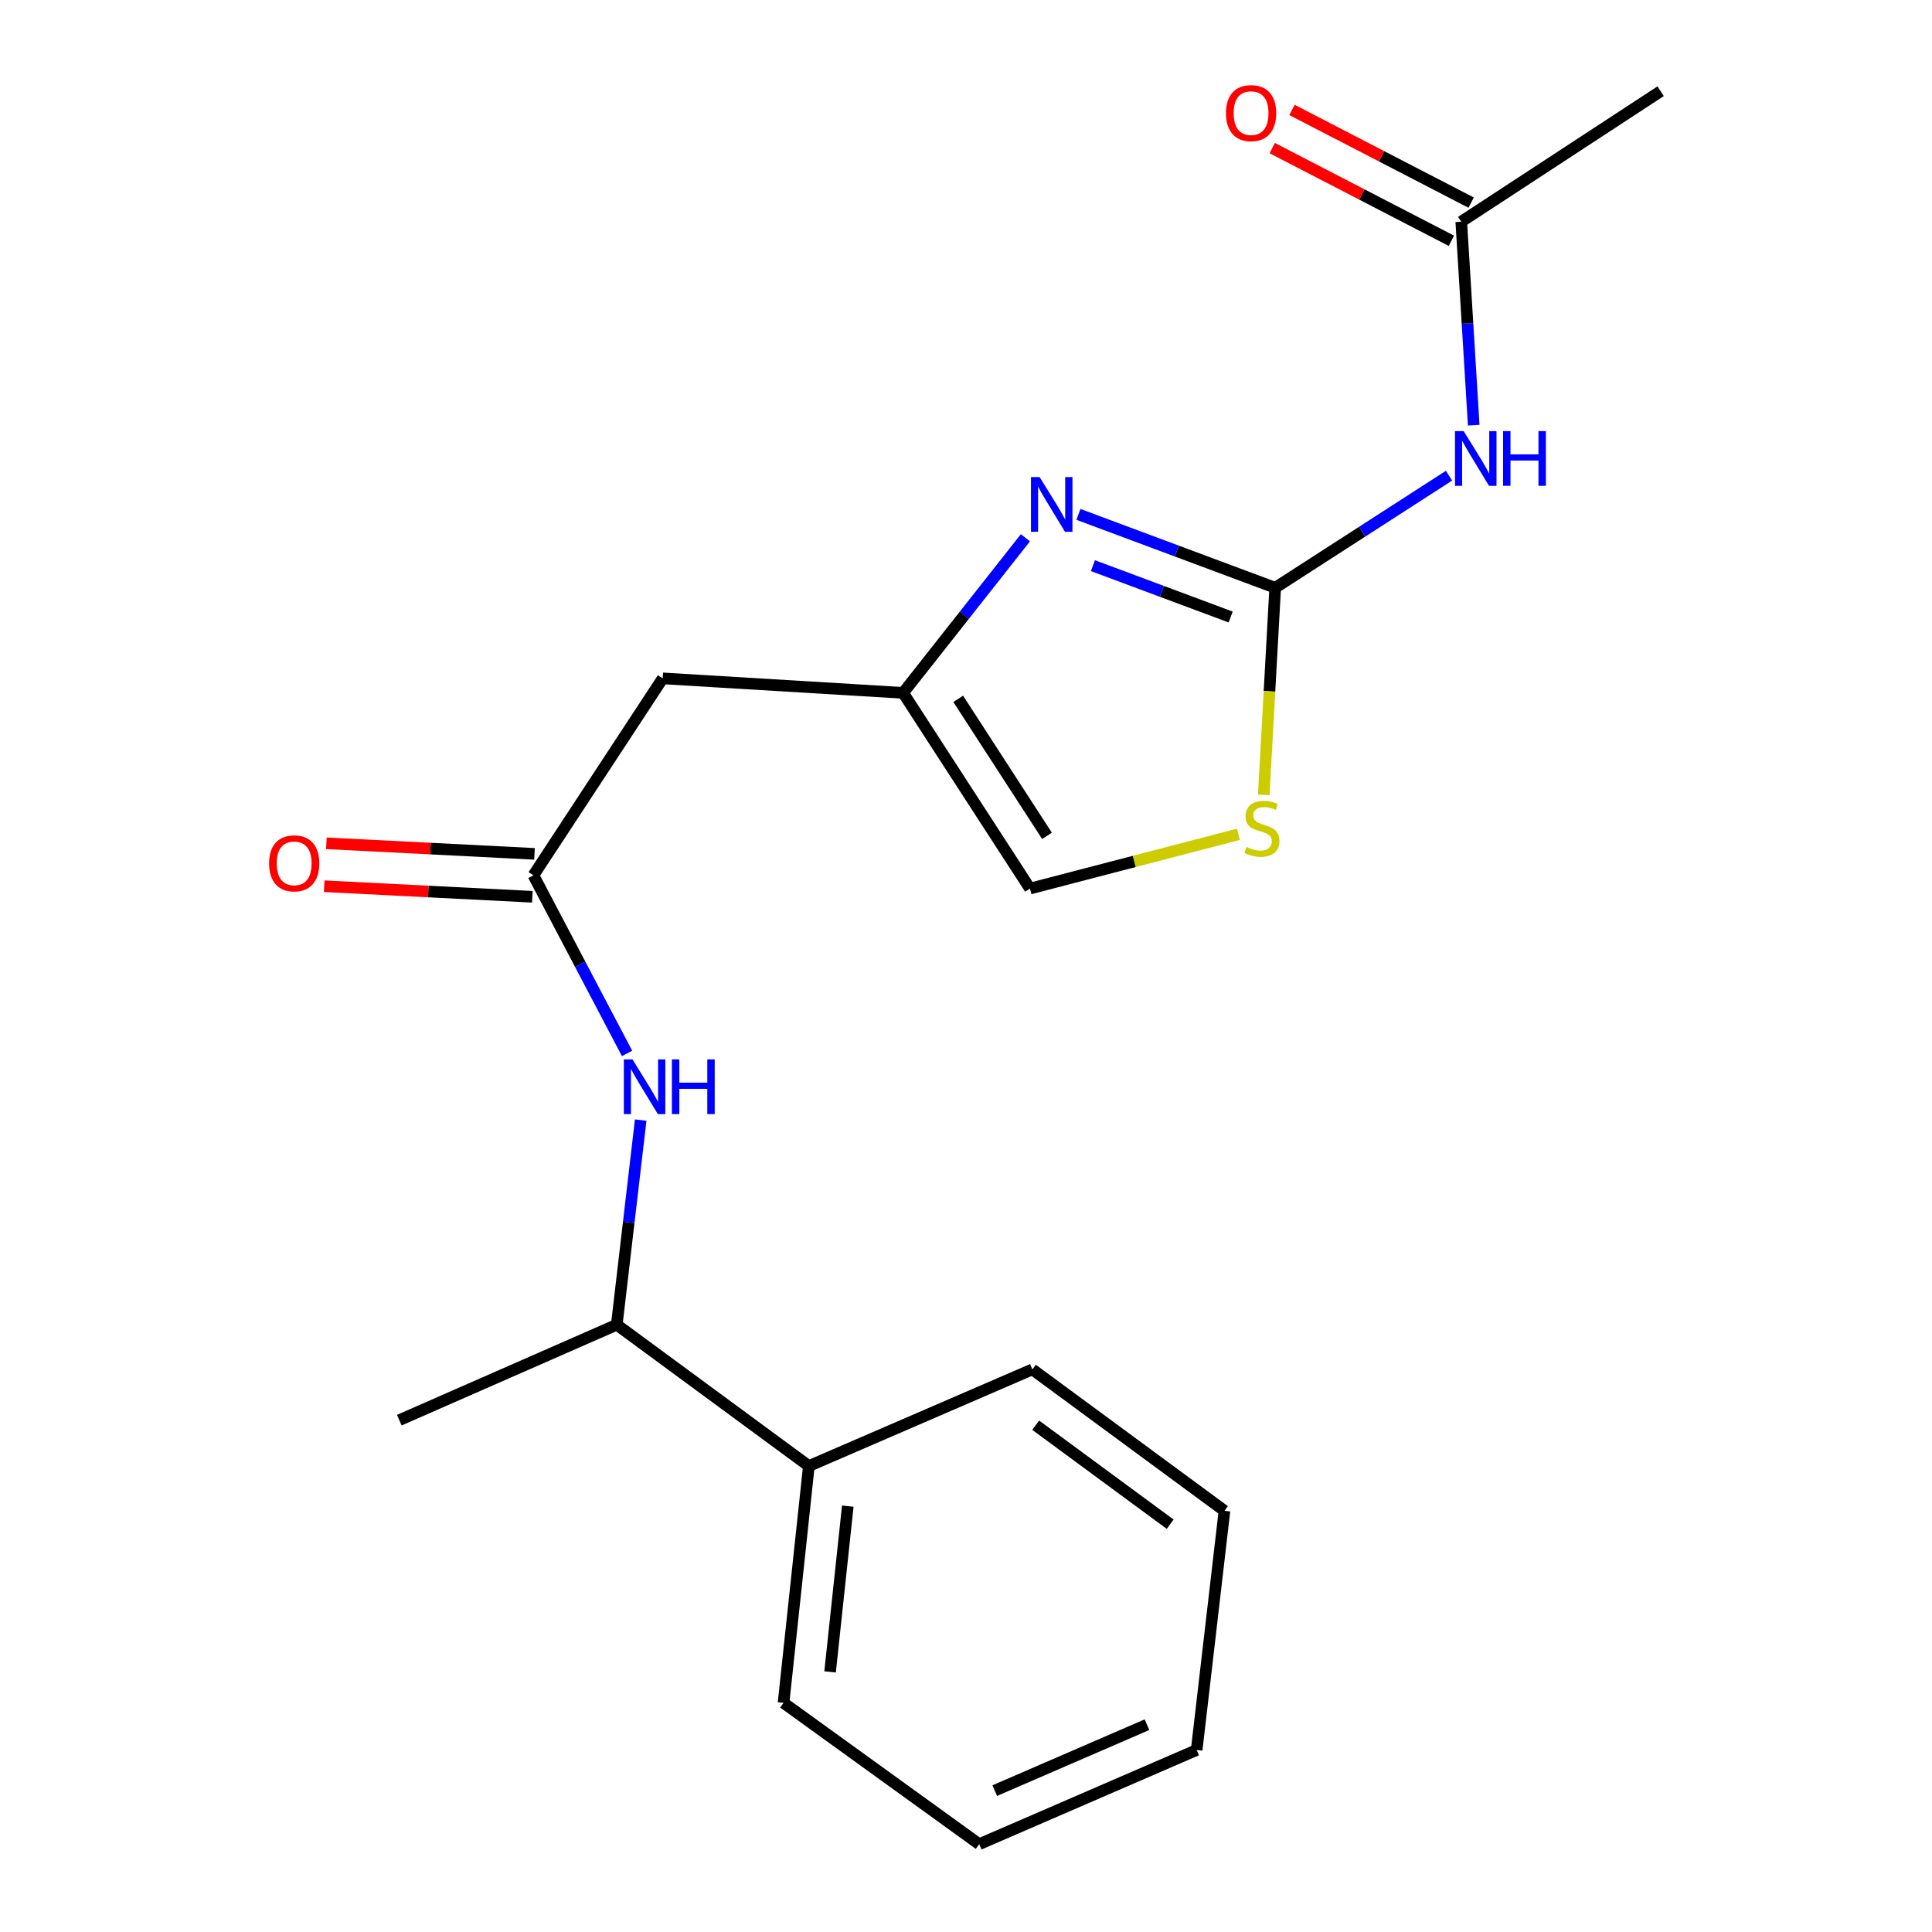 <?xml version='1.0' encoding='iso-8859-1'?>
<svg version='1.1' baseProfile='full'
              xmlns='http://www.w3.org/2000/svg'
                      xmlns:rdkit='http://www.rdkit.org/xml'
                      xmlns:xlink='http://www.w3.org/1999/xlink'
                  xml:space='preserve'
width='1000px' height='1000px' viewBox='0 0 1000 1000'>
<!-- END OF HEADER -->
<rect style='opacity:1.0;fill:#FFFFFF;stroke:none' width='1000' height='1000' x='0' y='0'> </rect>
<path class='bond-0' d='M 660.039,304.225 L 609.116,285.233' style='fill:none;fill-rule:evenodd;stroke:#000000;stroke-width:6px;stroke-linecap:butt;stroke-linejoin:miter;stroke-opacity:1' />
<path class='bond-0' d='M 609.116,285.233 L 558.194,266.24' style='fill:none;fill-rule:evenodd;stroke:#0000FF;stroke-width:6px;stroke-linecap:butt;stroke-linejoin:miter;stroke-opacity:1' />
<path class='bond-0' d='M 636.989,319.37 L 601.343,306.075' style='fill:none;fill-rule:evenodd;stroke:#000000;stroke-width:6px;stroke-linecap:butt;stroke-linejoin:miter;stroke-opacity:1' />
<path class='bond-0' d='M 601.343,306.075 L 565.697,292.78' style='fill:none;fill-rule:evenodd;stroke:#0000FF;stroke-width:6px;stroke-linecap:butt;stroke-linejoin:miter;stroke-opacity:1' />
<path class='bond-1' d='M 660.039,304.225 L 705.029,275.218' style='fill:none;fill-rule:evenodd;stroke:#000000;stroke-width:6px;stroke-linecap:butt;stroke-linejoin:miter;stroke-opacity:1' />
<path class='bond-1' d='M 705.029,275.218 L 750.019,246.21' style='fill:none;fill-rule:evenodd;stroke:#0000FF;stroke-width:6px;stroke-linecap:butt;stroke-linejoin:miter;stroke-opacity:1' />
<path class='bond-3' d='M 660.039,304.225 L 657.079,357.824' style='fill:none;fill-rule:evenodd;stroke:#000000;stroke-width:6px;stroke-linecap:butt;stroke-linejoin:miter;stroke-opacity:1' />
<path class='bond-3' d='M 657.079,357.824 L 654.12,411.424' style='fill:none;fill-rule:evenodd;stroke:#CCCC00;stroke-width:6px;stroke-linecap:butt;stroke-linejoin:miter;stroke-opacity:1' />
<path class='bond-2' d='M 530.753,278.349 L 499.102,318.487' style='fill:none;fill-rule:evenodd;stroke:#0000FF;stroke-width:6px;stroke-linecap:butt;stroke-linejoin:miter;stroke-opacity:1' />
<path class='bond-2' d='M 499.102,318.487 L 467.451,358.626' style='fill:none;fill-rule:evenodd;stroke:#000000;stroke-width:6px;stroke-linecap:butt;stroke-linejoin:miter;stroke-opacity:1' />
<path class='bond-8' d='M 762.792,220.065 L 759.569,167.408' style='fill:none;fill-rule:evenodd;stroke:#0000FF;stroke-width:6px;stroke-linecap:butt;stroke-linejoin:miter;stroke-opacity:1' />
<path class='bond-8' d='M 759.569,167.408 L 756.346,114.751' style='fill:none;fill-rule:evenodd;stroke:#000000;stroke-width:6px;stroke-linecap:butt;stroke-linejoin:miter;stroke-opacity:1' />
<path class='bond-5' d='M 467.451,358.626 L 343.017,351.124' style='fill:none;fill-rule:evenodd;stroke:#000000;stroke-width:6px;stroke-linecap:butt;stroke-linejoin:miter;stroke-opacity:1' />
<path class='bond-20' d='M 467.451,358.626 L 533.109,459.925' style='fill:none;fill-rule:evenodd;stroke:#000000;stroke-width:6px;stroke-linecap:butt;stroke-linejoin:miter;stroke-opacity:1' />
<path class='bond-20' d='M 495.966,361.722 L 541.927,432.631' style='fill:none;fill-rule:evenodd;stroke:#000000;stroke-width:6px;stroke-linecap:butt;stroke-linejoin:miter;stroke-opacity:1' />
<path class='bond-7' d='M 640.986,431.831 L 587.048,445.878' style='fill:none;fill-rule:evenodd;stroke:#CCCC00;stroke-width:6px;stroke-linecap:butt;stroke-linejoin:miter;stroke-opacity:1' />
<path class='bond-7' d='M 587.048,445.878 L 533.109,459.925' style='fill:none;fill-rule:evenodd;stroke:#000000;stroke-width:6px;stroke-linecap:butt;stroke-linejoin:miter;stroke-opacity:1' />
<path class='bond-4' d='M 276.098,453.066 L 343.017,351.124' style='fill:none;fill-rule:evenodd;stroke:#000000;stroke-width:6px;stroke-linecap:butt;stroke-linejoin:miter;stroke-opacity:1' />
<path class='bond-6' d='M 276.098,453.066 L 300.332,499.156' style='fill:none;fill-rule:evenodd;stroke:#000000;stroke-width:6px;stroke-linecap:butt;stroke-linejoin:miter;stroke-opacity:1' />
<path class='bond-6' d='M 300.332,499.156 L 324.566,545.246' style='fill:none;fill-rule:evenodd;stroke:#0000FF;stroke-width:6px;stroke-linecap:butt;stroke-linejoin:miter;stroke-opacity:1' />
<path class='bond-10' d='M 276.661,441.958 L 222.797,439.227' style='fill:none;fill-rule:evenodd;stroke:#000000;stroke-width:6px;stroke-linecap:butt;stroke-linejoin:miter;stroke-opacity:1' />
<path class='bond-10' d='M 222.797,439.227 L 168.933,436.497' style='fill:none;fill-rule:evenodd;stroke:#FF0000;stroke-width:6px;stroke-linecap:butt;stroke-linejoin:miter;stroke-opacity:1' />
<path class='bond-10' d='M 275.535,464.174 L 221.67,461.444' style='fill:none;fill-rule:evenodd;stroke:#000000;stroke-width:6px;stroke-linecap:butt;stroke-linejoin:miter;stroke-opacity:1' />
<path class='bond-10' d='M 221.67,461.444 L 167.806,458.713' style='fill:none;fill-rule:evenodd;stroke:#FF0000;stroke-width:6px;stroke-linecap:butt;stroke-linejoin:miter;stroke-opacity:1' />
<path class='bond-9' d='M 331.62,579.758 L 325.43,632.714' style='fill:none;fill-rule:evenodd;stroke:#0000FF;stroke-width:6px;stroke-linecap:butt;stroke-linejoin:miter;stroke-opacity:1' />
<path class='bond-9' d='M 325.43,632.714 L 319.24,685.67' style='fill:none;fill-rule:evenodd;stroke:#000000;stroke-width:6px;stroke-linecap:butt;stroke-linejoin:miter;stroke-opacity:1' />
<path class='bond-11' d='M 761.456,104.872 L 715.093,80.888' style='fill:none;fill-rule:evenodd;stroke:#000000;stroke-width:6px;stroke-linecap:butt;stroke-linejoin:miter;stroke-opacity:1' />
<path class='bond-11' d='M 715.093,80.888 L 668.73,56.903' style='fill:none;fill-rule:evenodd;stroke:#FF0000;stroke-width:6px;stroke-linecap:butt;stroke-linejoin:miter;stroke-opacity:1' />
<path class='bond-11' d='M 751.235,124.63 L 704.872,100.645' style='fill:none;fill-rule:evenodd;stroke:#000000;stroke-width:6px;stroke-linecap:butt;stroke-linejoin:miter;stroke-opacity:1' />
<path class='bond-11' d='M 704.872,100.645 L 658.509,76.66' style='fill:none;fill-rule:evenodd;stroke:#FF0000;stroke-width:6px;stroke-linecap:butt;stroke-linejoin:miter;stroke-opacity:1' />
<path class='bond-13' d='M 756.346,114.751 L 859.548,47.214' style='fill:none;fill-rule:evenodd;stroke:#000000;stroke-width:6px;stroke-linecap:butt;stroke-linejoin:miter;stroke-opacity:1' />
<path class='bond-12' d='M 319.24,685.67 L 418.661,758.818' style='fill:none;fill-rule:evenodd;stroke:#000000;stroke-width:6px;stroke-linecap:butt;stroke-linejoin:miter;stroke-opacity:1' />
<path class='bond-14' d='M 319.24,685.67 L 206.682,735.066' style='fill:none;fill-rule:evenodd;stroke:#000000;stroke-width:6px;stroke-linecap:butt;stroke-linejoin:miter;stroke-opacity:1' />
<path class='bond-15' d='M 418.661,758.818 L 405.561,881.398' style='fill:none;fill-rule:evenodd;stroke:#000000;stroke-width:6px;stroke-linecap:butt;stroke-linejoin:miter;stroke-opacity:1' />
<path class='bond-15' d='M 438.814,779.569 L 429.645,865.375' style='fill:none;fill-rule:evenodd;stroke:#000000;stroke-width:6px;stroke-linecap:butt;stroke-linejoin:miter;stroke-opacity:1' />
<path class='bond-16' d='M 418.661,758.818 L 534.345,708.792' style='fill:none;fill-rule:evenodd;stroke:#000000;stroke-width:6px;stroke-linecap:butt;stroke-linejoin:miter;stroke-opacity:1' />
<path class='bond-17' d='M 405.561,881.398 L 506.836,954.545' style='fill:none;fill-rule:evenodd;stroke:#000000;stroke-width:6px;stroke-linecap:butt;stroke-linejoin:miter;stroke-opacity:1' />
<path class='bond-18' d='M 534.345,708.792 L 633.778,781.989' style='fill:none;fill-rule:evenodd;stroke:#000000;stroke-width:6px;stroke-linecap:butt;stroke-linejoin:miter;stroke-opacity:1' />
<path class='bond-18' d='M 536.073,737.686 L 605.676,788.924' style='fill:none;fill-rule:evenodd;stroke:#000000;stroke-width:6px;stroke-linecap:butt;stroke-linejoin:miter;stroke-opacity:1' />
<path class='bond-21' d='M 506.836,954.545 L 619.393,905.793' style='fill:none;fill-rule:evenodd;stroke:#000000;stroke-width:6px;stroke-linecap:butt;stroke-linejoin:miter;stroke-opacity:1' />
<path class='bond-21' d='M 514.878,926.82 L 593.668,892.694' style='fill:none;fill-rule:evenodd;stroke:#000000;stroke-width:6px;stroke-linecap:butt;stroke-linejoin:miter;stroke-opacity:1' />
<path class='bond-19' d='M 633.778,781.989 L 619.393,905.793' style='fill:none;fill-rule:evenodd;stroke:#000000;stroke-width:6px;stroke-linecap:butt;stroke-linejoin:miter;stroke-opacity:1' />
<path  class='atom-1' d='M 538.107 246.923
L 547.387 261.923
Q 548.307 263.403, 549.787 266.083
Q 551.267 268.763, 551.347 268.923
L 551.347 246.923
L 555.107 246.923
L 555.107 275.243
L 551.227 275.243
L 541.267 258.843
Q 540.107 256.923, 538.867 254.723
Q 537.667 252.523, 537.307 251.843
L 537.307 275.243
L 533.627 275.243
L 533.627 246.923
L 538.107 246.923
' fill='#0000FF'/>
<path  class='atom-2' d='M 757.587 223.134
L 766.867 238.134
Q 767.787 239.614, 769.267 242.294
Q 770.747 244.974, 770.827 245.134
L 770.827 223.134
L 774.587 223.134
L 774.587 251.454
L 770.707 251.454
L 760.747 235.054
Q 759.587 233.134, 758.347 230.934
Q 757.147 228.734, 756.787 228.054
L 756.787 251.454
L 753.107 251.454
L 753.107 223.134
L 757.587 223.134
' fill='#0000FF'/>
<path  class='atom-2' d='M 777.987 223.134
L 781.827 223.134
L 781.827 235.174
L 796.307 235.174
L 796.307 223.134
L 800.147 223.134
L 800.147 251.454
L 796.307 251.454
L 796.307 238.374
L 781.827 238.374
L 781.827 251.454
L 777.987 251.454
L 777.987 223.134
' fill='#0000FF'/>
<path  class='atom-4' d='M 645.168 438.379
Q 645.488 438.499, 646.808 439.059
Q 648.128 439.619, 649.568 439.979
Q 651.048 440.299, 652.488 440.299
Q 655.168 440.299, 656.728 439.019
Q 658.288 437.699, 658.288 435.419
Q 658.288 433.859, 657.488 432.899
Q 656.728 431.939, 655.528 431.419
Q 654.328 430.899, 652.328 430.299
Q 649.808 429.539, 648.288 428.819
Q 646.808 428.099, 645.728 426.579
Q 644.688 425.059, 644.688 422.499
Q 644.688 418.939, 647.088 416.739
Q 649.528 414.539, 654.328 414.539
Q 657.608 414.539, 661.328 416.099
L 660.408 419.179
Q 657.008 417.779, 654.448 417.779
Q 651.688 417.779, 650.168 418.939
Q 648.648 420.059, 648.688 422.019
Q 648.688 423.539, 649.448 424.459
Q 650.248 425.379, 651.368 425.899
Q 652.528 426.419, 654.448 427.019
Q 657.008 427.819, 658.528 428.619
Q 660.048 429.419, 661.128 431.059
Q 662.248 432.659, 662.248 435.419
Q 662.248 439.339, 659.608 441.459
Q 657.008 443.539, 652.648 443.539
Q 650.128 443.539, 648.208 442.979
Q 646.328 442.459, 644.088 441.539
L 645.168 438.379
' fill='#CCCC00'/>
<path  class='atom-7' d='M 327.377 548.337
L 336.657 563.337
Q 337.577 564.817, 339.057 567.497
Q 340.537 570.177, 340.617 570.337
L 340.617 548.337
L 344.377 548.337
L 344.377 576.657
L 340.497 576.657
L 330.537 560.257
Q 329.377 558.337, 328.137 556.137
Q 326.937 553.937, 326.577 553.257
L 326.577 576.657
L 322.897 576.657
L 322.897 548.337
L 327.377 548.337
' fill='#0000FF'/>
<path  class='atom-7' d='M 347.777 548.337
L 351.617 548.337
L 351.617 560.377
L 366.097 560.377
L 366.097 548.337
L 369.937 548.337
L 369.937 576.657
L 366.097 576.657
L 366.097 563.577
L 351.617 563.577
L 351.617 576.657
L 347.777 576.657
L 347.777 548.337
' fill='#0000FF'/>
<path  class='atom-11' d='M 139.27 446.868
Q 139.27 440.068, 142.63 436.268
Q 145.99 432.468, 152.27 432.468
Q 158.55 432.468, 161.91 436.268
Q 165.27 440.068, 165.27 446.868
Q 165.27 453.748, 161.87 457.668
Q 158.47 461.548, 152.27 461.548
Q 146.03 461.548, 142.63 457.668
Q 139.27 453.788, 139.27 446.868
M 152.27 458.348
Q 156.59 458.348, 158.91 455.468
Q 161.27 452.548, 161.27 446.868
Q 161.27 441.308, 158.91 438.508
Q 156.59 435.668, 152.27 435.668
Q 147.95 435.668, 145.59 438.468
Q 143.27 441.268, 143.27 446.868
Q 143.27 452.588, 145.59 455.468
Q 147.95 458.348, 152.27 458.348
' fill='#FF0000'/>
<path  class='atom-12' d='M 634.557 58.552
Q 634.557 51.752, 637.917 47.952
Q 641.277 44.152, 647.557 44.152
Q 653.837 44.152, 657.197 47.952
Q 660.557 51.752, 660.557 58.552
Q 660.557 65.432, 657.157 69.352
Q 653.757 73.232, 647.557 73.232
Q 641.317 73.232, 637.917 69.352
Q 634.557 65.472, 634.557 58.552
M 647.557 70.032
Q 651.877 70.032, 654.197 67.152
Q 656.557 64.232, 656.557 58.552
Q 656.557 52.992, 654.197 50.192
Q 651.877 47.352, 647.557 47.352
Q 643.237 47.352, 640.877 50.152
Q 638.557 52.952, 638.557 58.552
Q 638.557 64.272, 640.877 67.152
Q 643.237 70.032, 647.557 70.032
' fill='#FF0000'/>
</svg>
